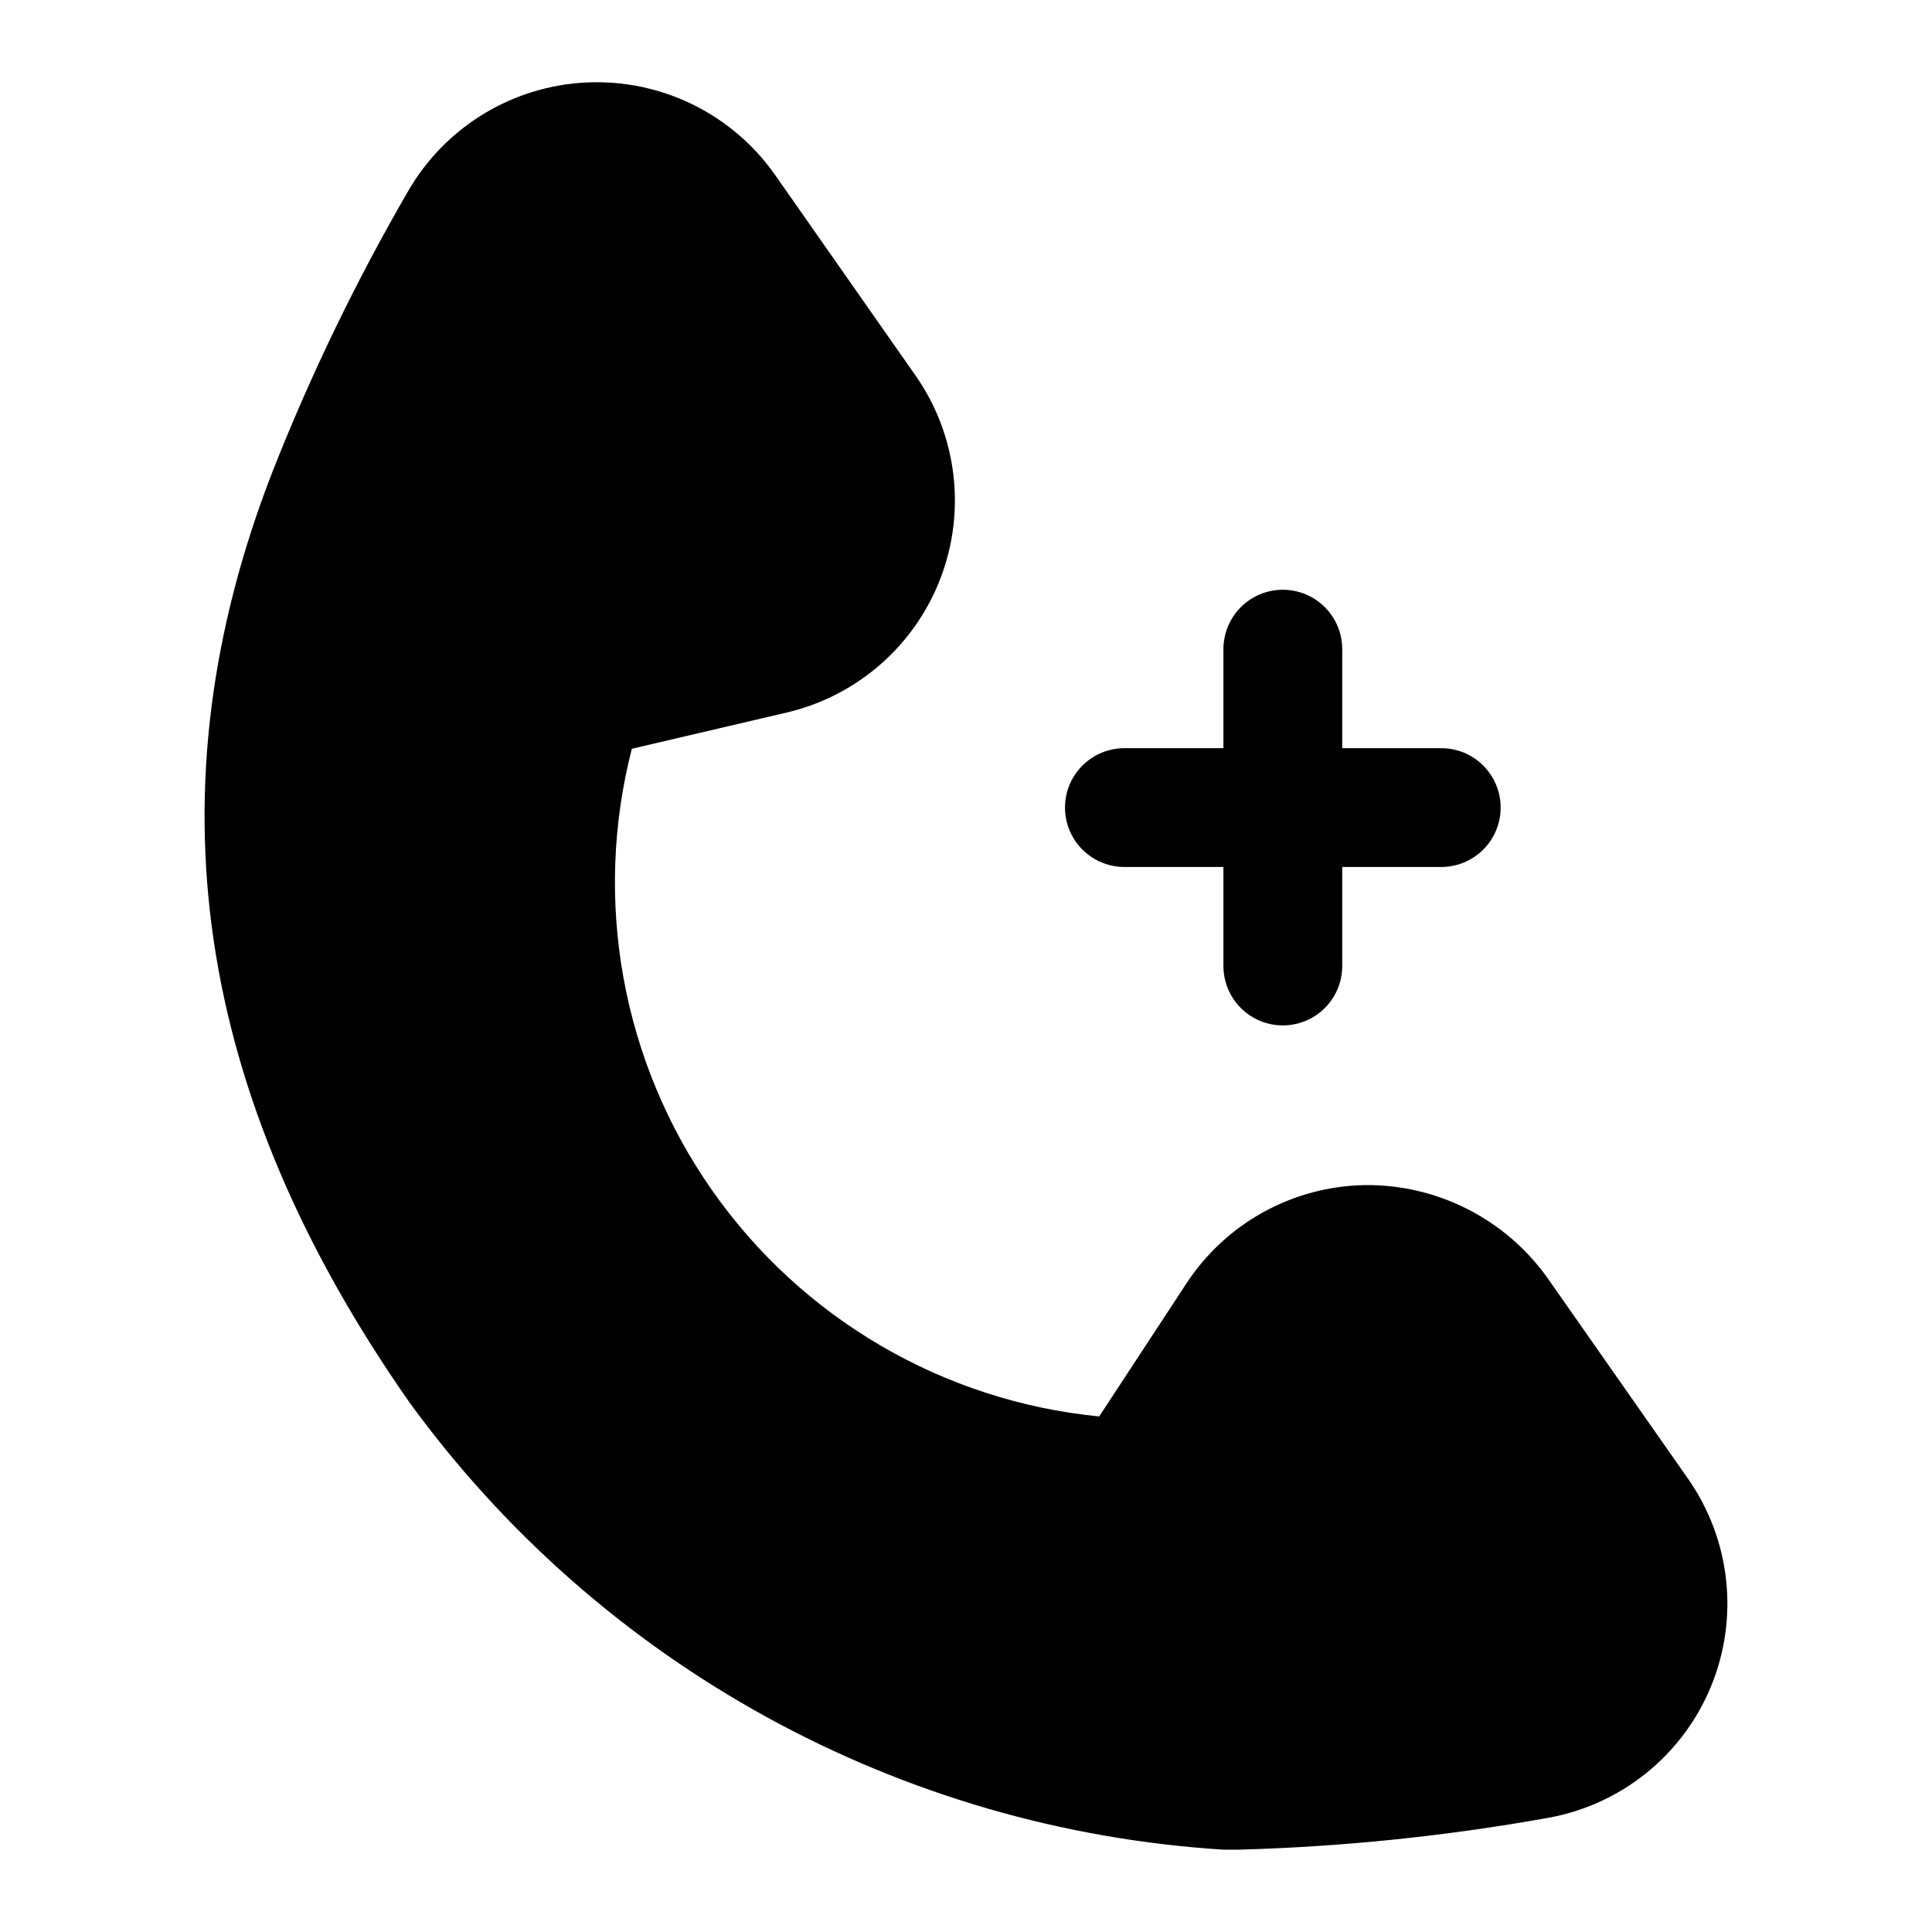 <?xml version="1.0" encoding="UTF-8"?>
<!-- Uploaded to: ICON Repo, www.svgrepo.com, Generator: ICON Repo Mixer Tools -->
<svg fill="#000000" width="800px" height="800px" version="1.1" viewBox="144 144 512 512" xmlns="http://www.w3.org/2000/svg">
 <g>
  <path d="m352.52 332.82c18.648-4.379 33.91-17.719 40.742-35.617 6.828-17.895 4.34-38.016-6.652-53.703l-37.113-53.008c-11.301-16.199-30.102-25.496-49.836-24.645-19.734 0.852-37.66 11.73-47.527 28.844-13.773 23.766-25.754 48.527-35.832 74.082-32.895 84.367-20.992 165.12 36.23 246.91 25.027 34.41 57.34 62.875 94.637 83.359 37.297 20.484 78.652 32.484 121.12 35.141h3.883c27.461-0.754 54.828-3.559 81.871-8.398 19.445-3.406 35.797-16.52 43.348-34.762 7.547-18.242 5.246-39.078-6.109-55.23l-37.195-53.133c-11.117-15.59-29.141-24.773-48.285-24.602-19.16 0.289-36.93 10.074-47.418 26.113l-23.09 35.203h-0.004c-41.324-4.055-78.812-25.969-102.62-59.984-23.812-34.016-31.566-76.742-21.23-116.96z"/>
  <path d="m483.96 300.29c-4.172 0-8.18 1.66-11.129 4.613-2.953 2.953-4.613 6.957-4.613 11.133v26.238h-26.238c-5.625 0-10.824 3-13.637 7.871s-2.812 10.875 0 15.746c2.812 4.871 8.012 7.871 13.637 7.871h26.238v26.242c0 5.625 3 10.82 7.871 13.633s10.875 2.812 15.746 0 7.871-8.008 7.871-13.633v-26.242h26.238c5.625 0 10.824-3 13.637-7.871 2.812-4.871 2.812-10.875 0-15.746s-8.012-7.871-13.637-7.871h-26.238v-26.238c0-4.176-1.66-8.18-4.613-11.133-2.949-2.953-6.957-4.613-11.133-4.613z"/>
 </g>
</svg>